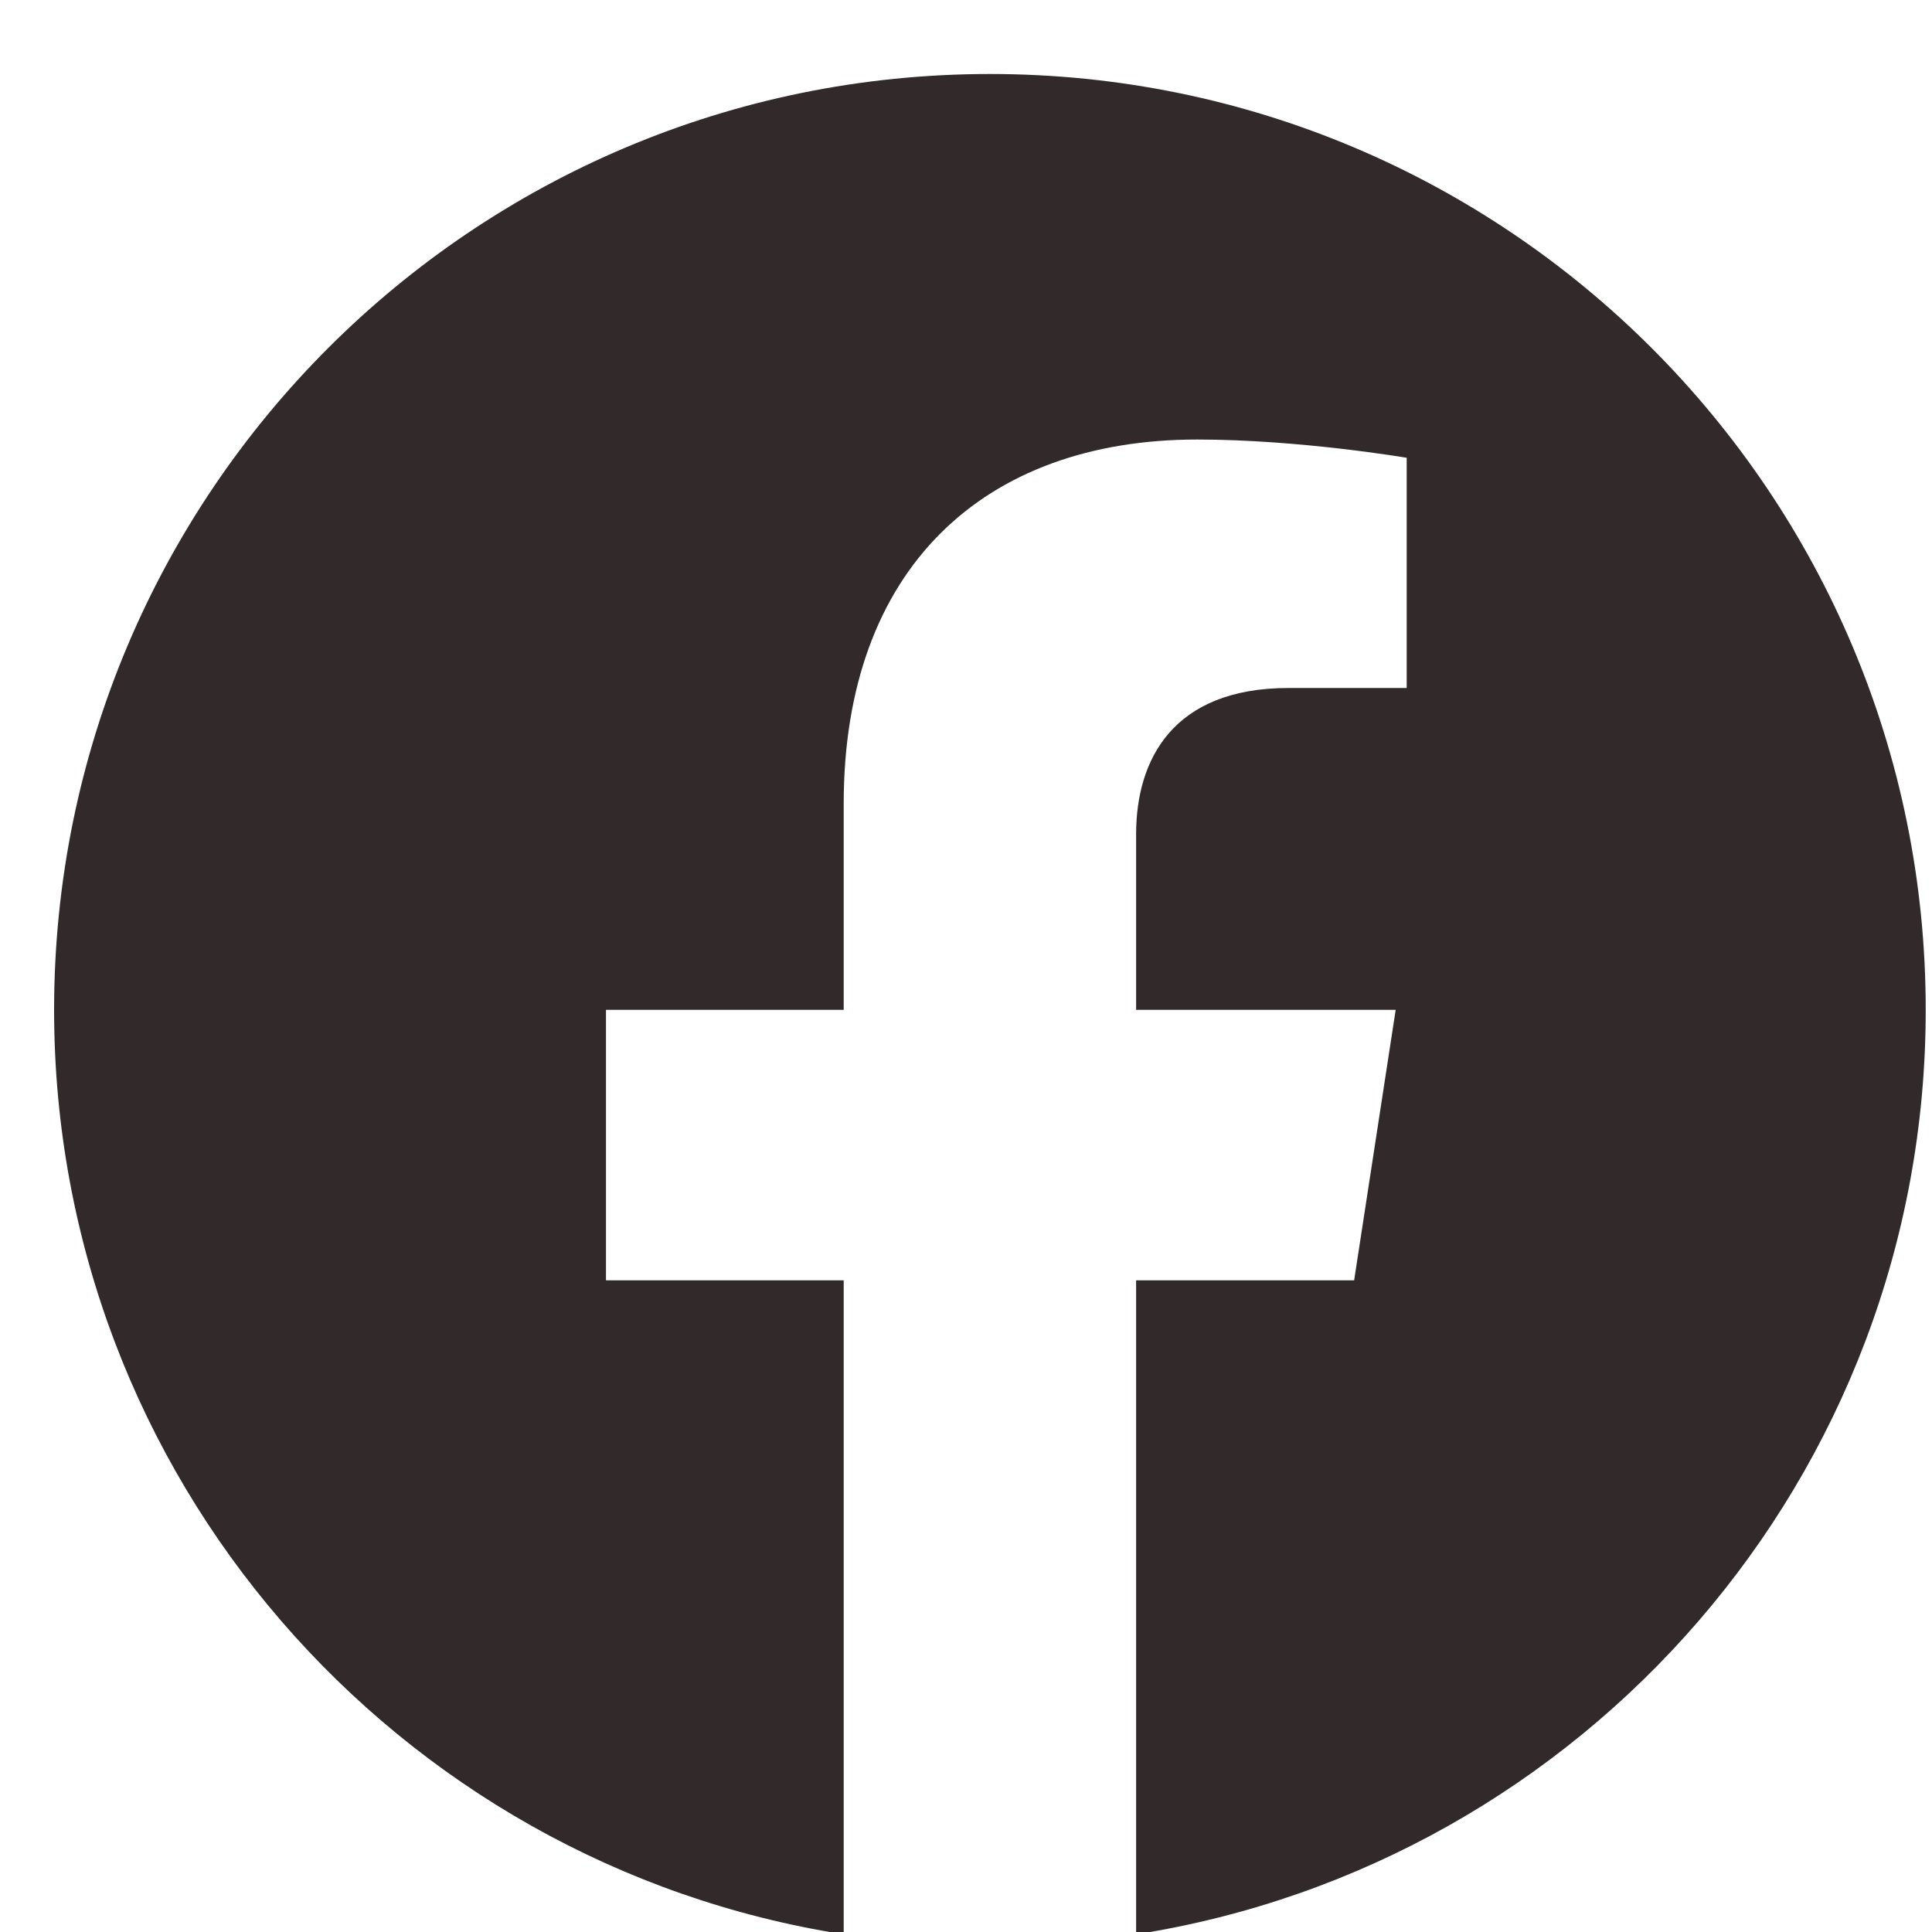 <?xml version="1.0" encoding="UTF-8"?>
<svg width="20px" height="20px" viewBox="0 0 20 20" version="1.1" xmlns="http://www.w3.org/2000/svg" xmlns:xlink="http://www.w3.org/1999/xlink">
    <title>f</title>
    <g id="Asset" stroke="none" stroke-width="1" fill="none" fill-rule="evenodd">
        <g id="Asset---M" transform="translate(-113, -1042)" fill="#322A2A" fill-rule="nonzero">
            <path d="M124.761,1062.024 C129.392,1061.296 132.935,1057.289 132.935,1052.454 C132.935,1047.102 128.599,1042.766 123.248,1042.766 C117.896,1042.766 113.56,1047.102 113.56,1052.454 C113.56,1057.289 117.103,1061.296 121.734,1062.024 L121.734,1055.254 L119.273,1055.254 L119.273,1052.454 L121.734,1052.454 L121.734,1050.319 C121.734,1047.891 123.179,1046.55 125.393,1046.55 C126.453,1046.55 127.562,1046.739 127.562,1046.739 L127.562,1049.122 L126.34,1049.122 C125.137,1049.122 124.761,1049.869 124.761,1050.635 L124.761,1052.454 L127.448,1052.454 L127.018,1055.254 L124.761,1055.254 L124.761,1062.024 Z" id="f"></path>
        </g>
    </g>
</svg>